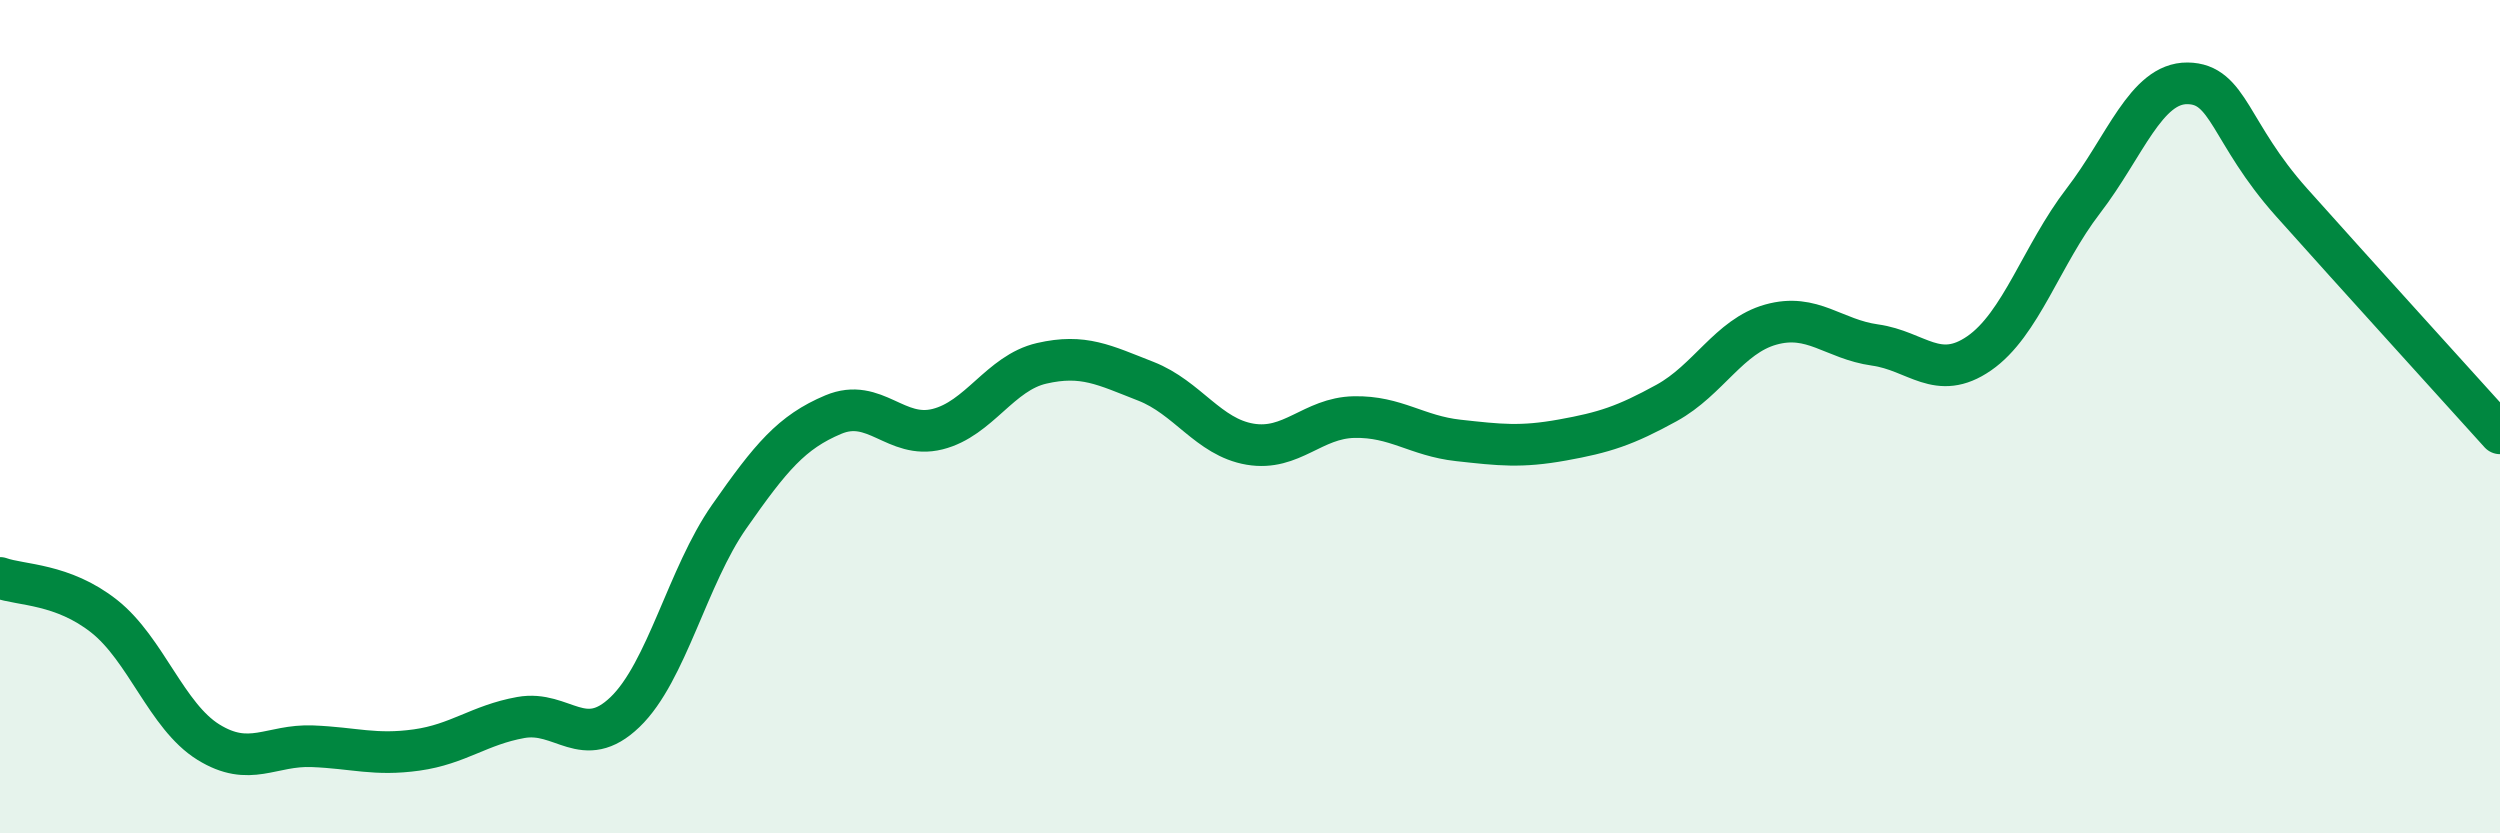 
    <svg width="60" height="20" viewBox="0 0 60 20" xmlns="http://www.w3.org/2000/svg">
      <path
        d="M 0,13.87 C 0.5,14.05 1.5,14 2.5,14.79 C 3.5,15.58 4,17.19 5,17.81 C 6,18.43 6.5,17.87 7.5,17.91 C 8.5,17.95 9,18.14 10,18 C 11,17.86 11.5,17.4 12.5,17.22 C 13.5,17.04 14,18.05 15,17.09 C 16,16.13 16.5,13.83 17.5,12.4 C 18.5,10.97 19,10.37 20,9.95 C 21,9.53 21.5,10.55 22.5,10.3 C 23.5,10.05 24,8.95 25,8.72 C 26,8.49 26.5,8.76 27.5,9.15 C 28.5,9.54 29,10.49 30,10.66 C 31,10.83 31.5,10.03 32.5,10.01 C 33.5,9.99 34,10.46 35,10.57 C 36,10.68 36.5,10.74 37.5,10.56 C 38.5,10.38 39,10.22 40,9.67 C 41,9.12 41.5,8.07 42.5,7.79 C 43.5,7.51 44,8.14 45,8.28 C 46,8.42 46.5,9.17 47.5,8.48 C 48.5,7.79 49,6.12 50,4.82 C 51,3.52 51.5,1.99 52.5,2 C 53.5,2.01 53.5,3.18 55,4.86 C 56.5,6.54 59,9.29 60,10.4L60 20L0 20Z"
        fill="#008740"
        opacity="0.1"
        stroke-linecap="round"
        stroke-linejoin="round"
      />
      <path
        d="M 0,13.87 C 0.5,14.05 1.5,14 2.5,14.79 C 3.5,15.58 4,17.19 5,17.81 C 6,18.43 6.5,17.87 7.5,17.91 C 8.5,17.95 9,18.14 10,18 C 11,17.86 11.5,17.4 12.5,17.22 C 13.5,17.04 14,18.05 15,17.09 C 16,16.13 16.5,13.83 17.5,12.4 C 18.5,10.97 19,10.37 20,9.95 C 21,9.53 21.5,10.55 22.5,10.3 C 23.5,10.05 24,8.95 25,8.72 C 26,8.49 26.5,8.76 27.5,9.15 C 28.5,9.54 29,10.49 30,10.66 C 31,10.83 31.5,10.03 32.5,10.01 C 33.5,9.99 34,10.46 35,10.57 C 36,10.68 36.5,10.74 37.5,10.56 C 38.5,10.38 39,10.22 40,9.67 C 41,9.12 41.5,8.07 42.5,7.79 C 43.5,7.51 44,8.14 45,8.28 C 46,8.42 46.5,9.17 47.5,8.48 C 48.5,7.79 49,6.12 50,4.82 C 51,3.52 51.5,1.99 52.5,2 C 53.5,2.01 53.5,3.18 55,4.86 C 56.5,6.54 59,9.29 60,10.4"
        stroke="#008740"
        stroke-width="1"
        fill="none"
        stroke-linecap="round"
        stroke-linejoin="round"
      />
    </svg>
  
